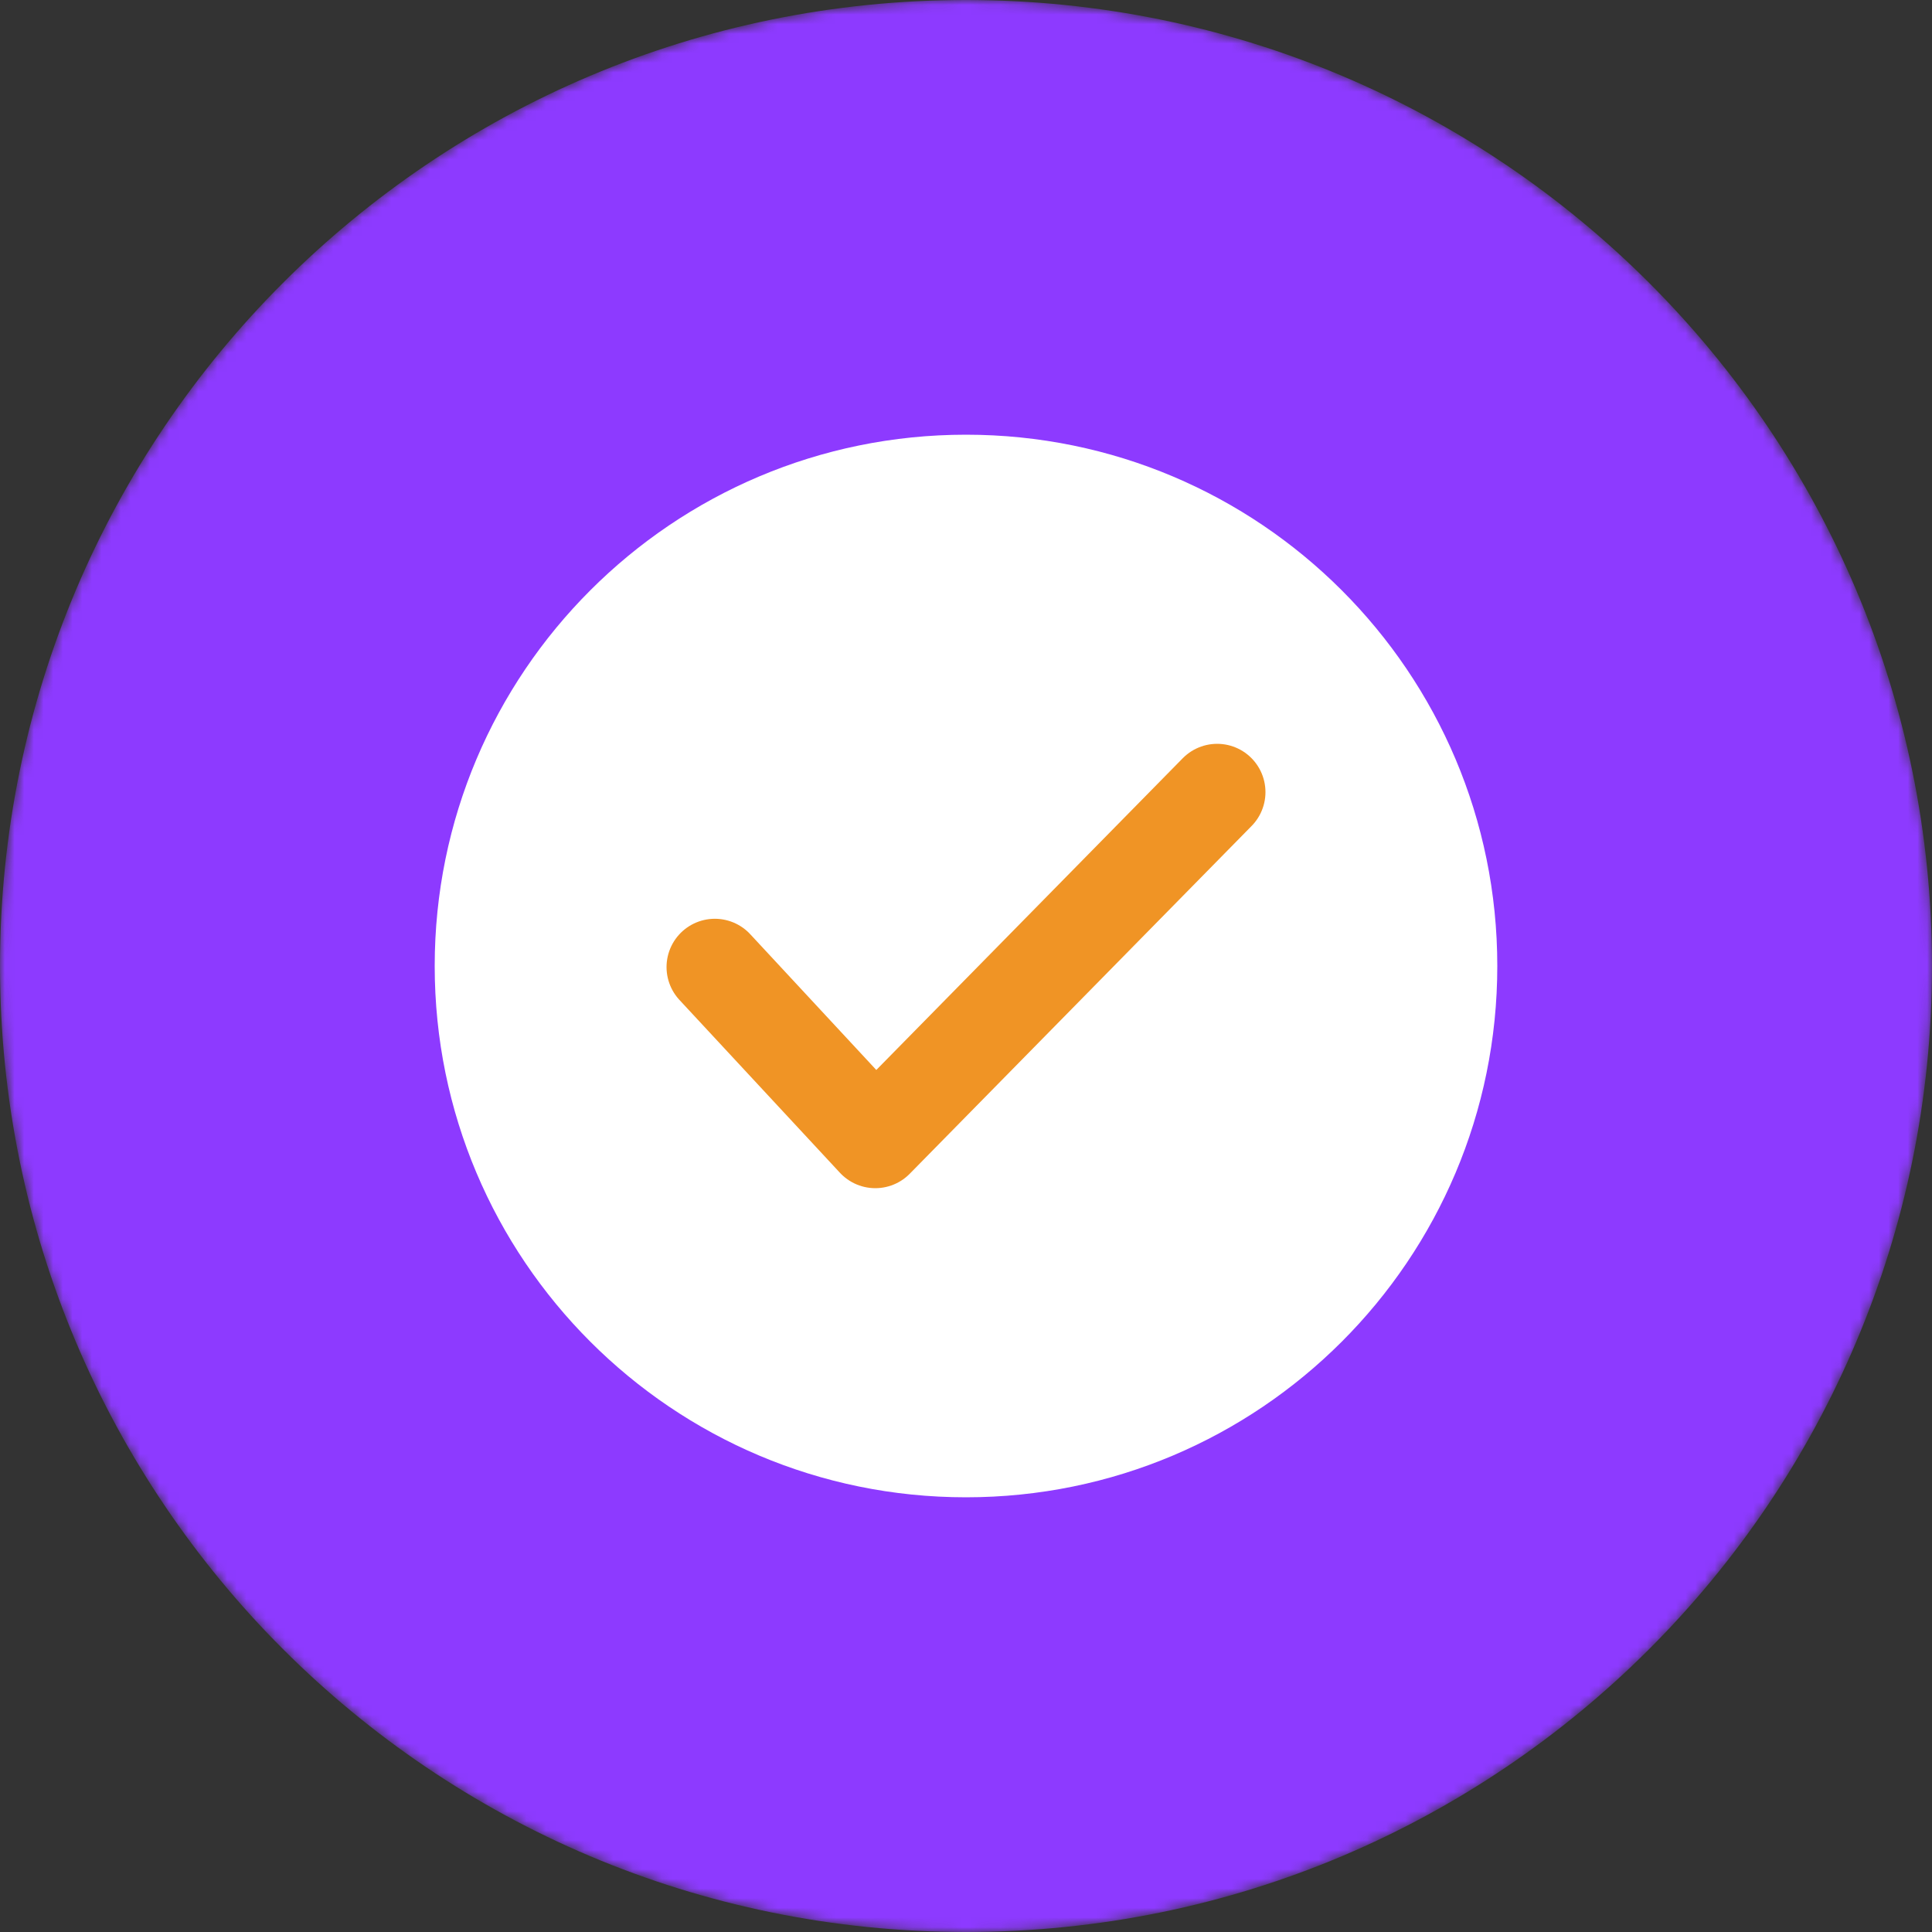 <svg width="200" height="200" viewBox="0 0 200 200" fill="none" xmlns="http://www.w3.org/2000/svg">
<rect x="0" y="0" width="200" height="200" fill="#333333" stroke="none"/>
<g clip-path="url(#clip0_9916_7956)">
<mask id="mask0_9916_7956" style="mask-type:luminance" maskUnits="userSpaceOnUse" x="0" y="0" width="200" height="200">
<path d="M92.958 107L115.792 84.167C116.583 83.417 117.625 83.042 118.667 83.042C119.708 83.042 120.792 83.458 121.625 84.25C123.208 85.833 123.25 88.417 121.708 90.042L95.917 115.833C95.125 116.625 94.083 117.042 92.958 117.042C91.833 117.042 90.792 116.583 90 115.833L78.292 104.125C76.667 102.5 76.667 99.875 78.292 98.25C79.125 97.417 80.167 97.042 81.25 97.042C82.333 97.042 83.375 97.458 84.208 98.25L93 107.042L92.958 107ZM100 0C44.75 0 0 44.75 0 100C0 155.208 44.75 200 100 200C155.25 200 200 155.208 200 100C200 44.792 155.25 0 100 0Z" fill="white"/>
</mask>
<g mask="url(#mask0_9916_7956)">
<path d="M100 0C155.25 0 200 44.75 200 100C200 155.25 155.25 200 100 200C44.75 200 0 155.208 0 100C0 44.792 44.75 0 100 0Z" fill="#8D3AFF"/>
</g>
<path d="M100 45C130.388 45 155 69.612 155 100C155 130.388 130.388 155 100 155C69.612 155 45 130.365 45 100C45 69.635 69.612 45 100 45Z" fill="white"/>
<path d="M74 100.111L90.611 118L126 82" stroke="#F09425" stroke-width="10" stroke-linecap="round" stroke-linejoin="round"/>
</g>
<defs>
<clipPath id="clip0_9916_7956">
<rect width="200" height="200" fill="white"/>
</clipPath>
</defs>
</svg>
